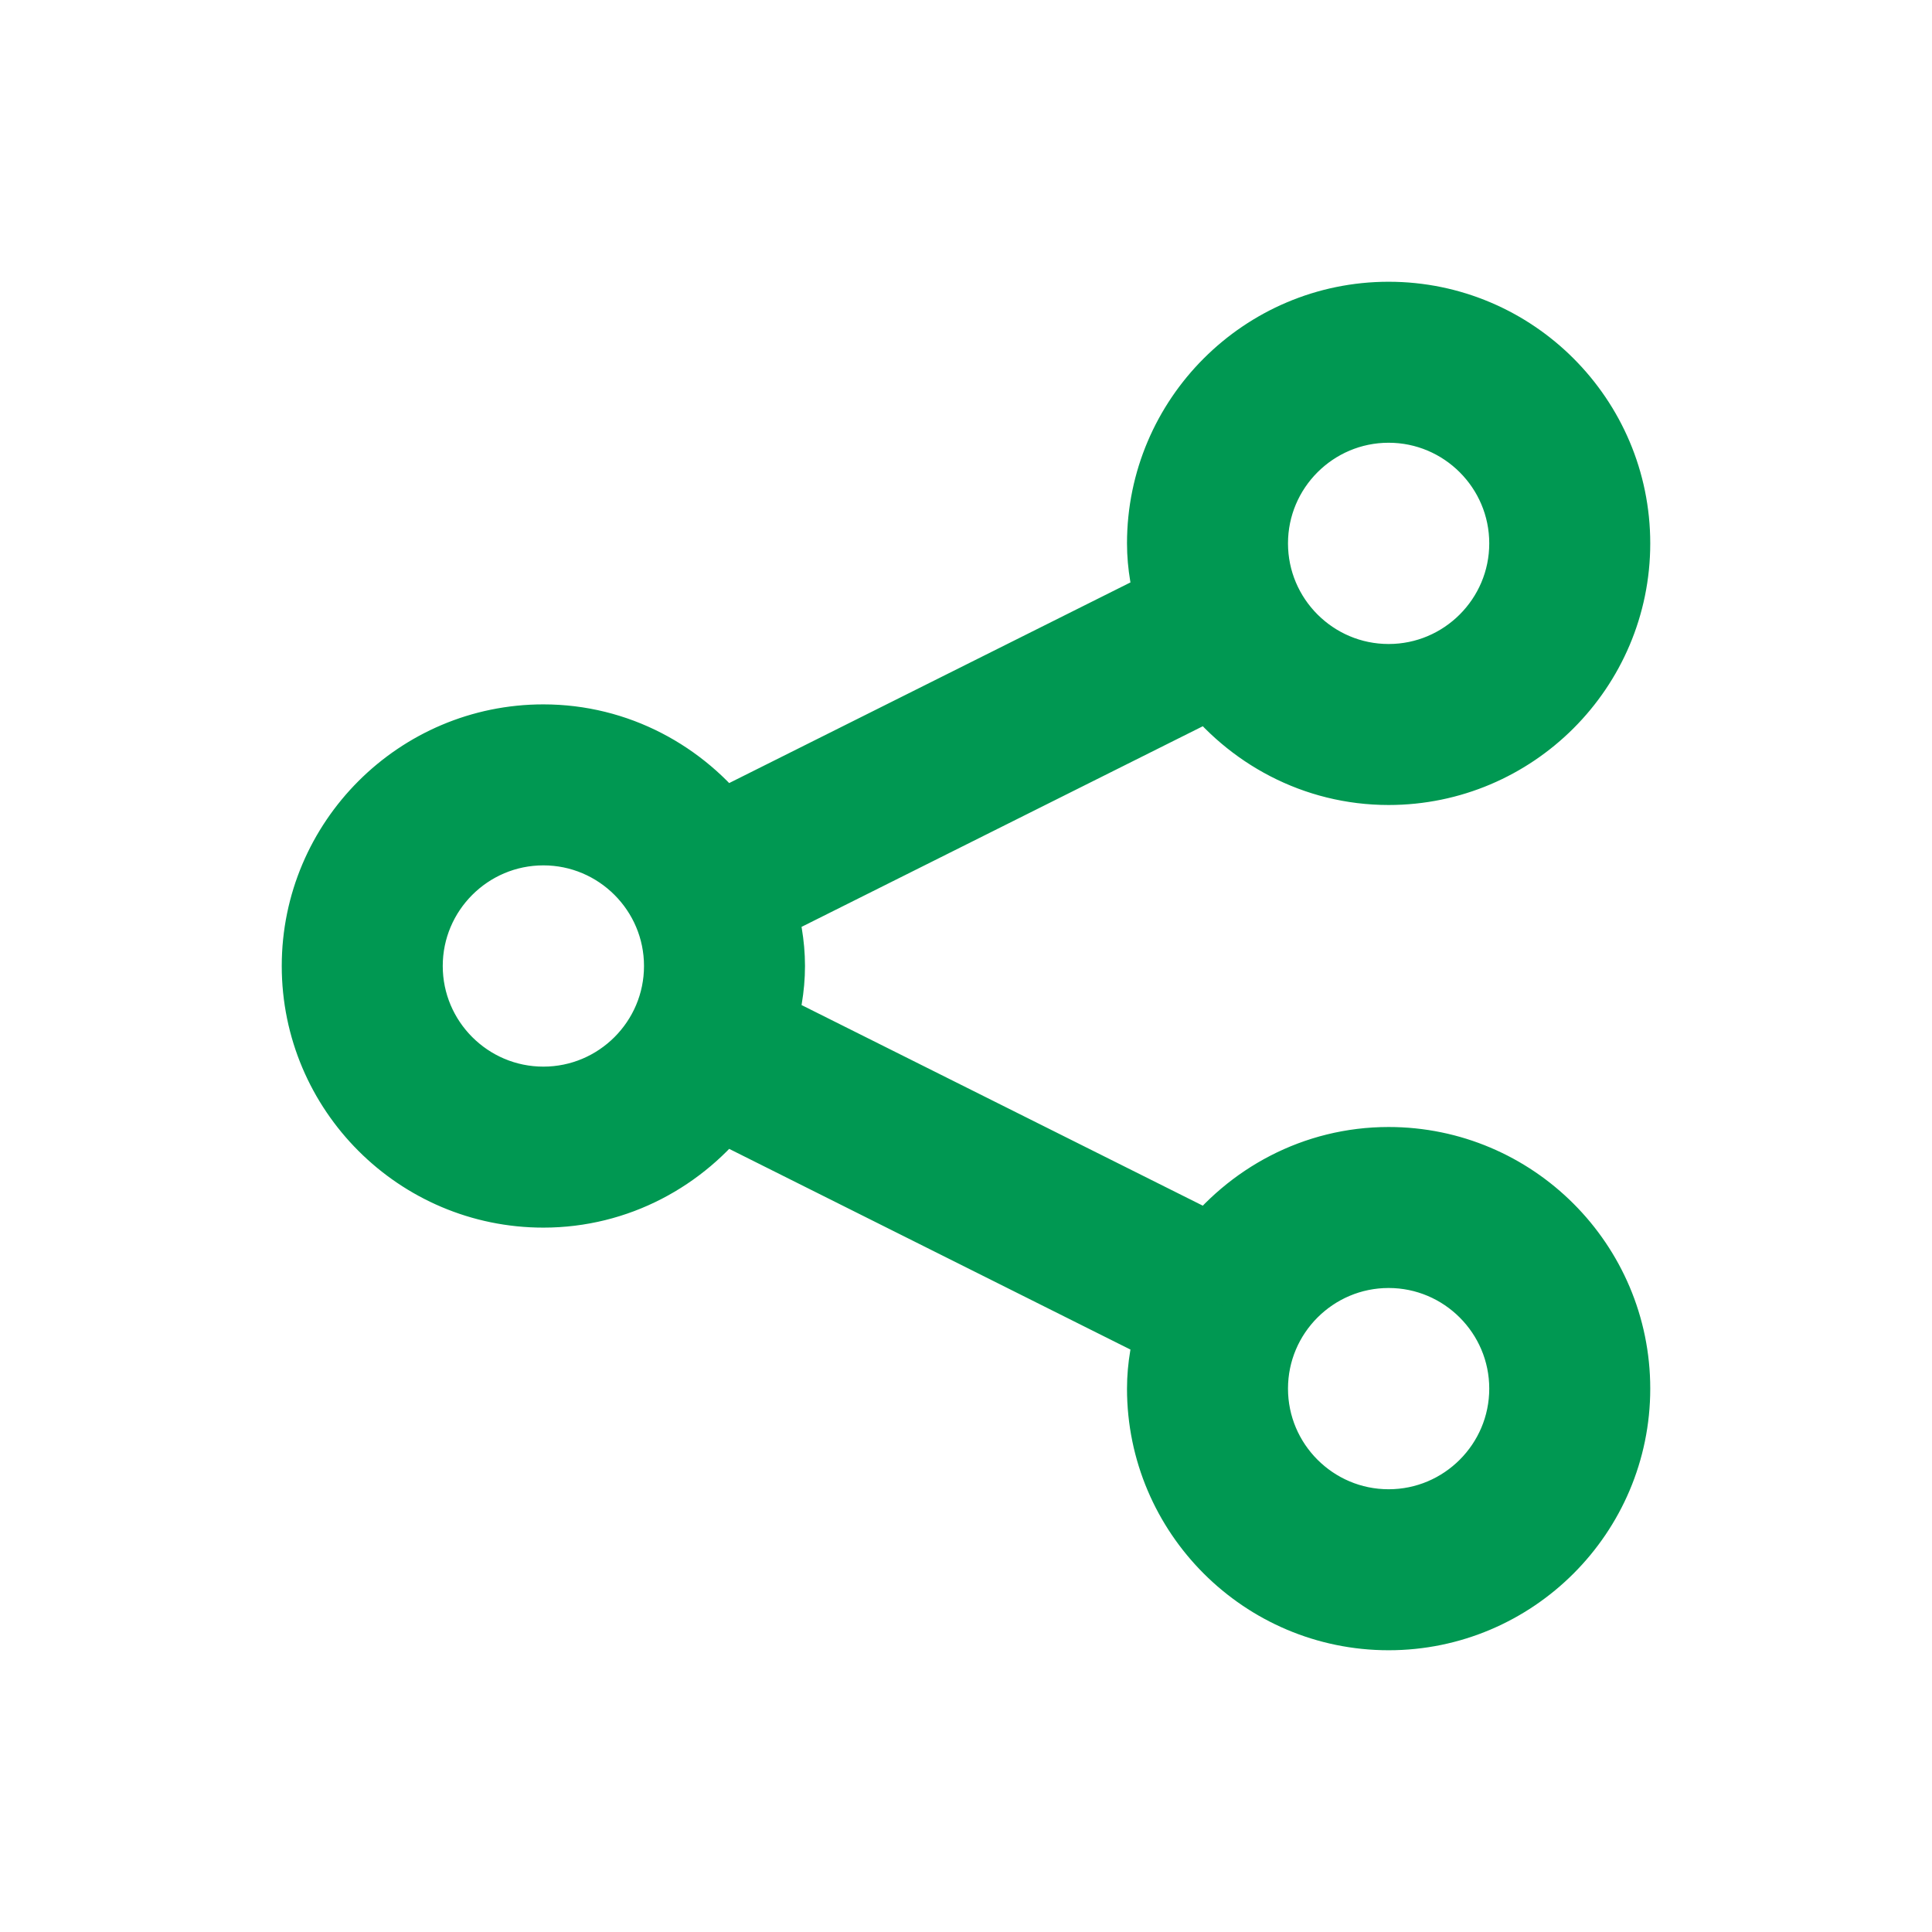 <svg width="24" height="24" viewBox="0 0 24 24" fill="none" xmlns="http://www.w3.org/2000/svg">
<path d="M6.75 9.25C7.644 9.25 8.432 9.686 8.935 10.348L14.619 7.506C14.549 7.264 14.5 7.014 14.5 6.75C14.5 5.234 15.734 4 17.25 4C18.766 4 20 5.234 20 6.75C20 8.266 18.766 9.5 17.25 9.5C16.356 9.5 15.568 9.064 15.065 8.401L9.381 11.243C9.451 11.485 9.5 11.736 9.5 12C9.5 12.264 9.451 12.514 9.381 12.756L15.065 15.598C15.568 14.935 16.356 14.5 17.25 14.5C18.766 14.5 20 15.734 20 17.25C20 18.766 18.766 20 17.25 20C15.734 20 14.5 18.766 14.5 17.25C14.5 16.986 14.549 16.735 14.619 16.494L8.935 13.651C8.432 14.314 7.644 14.75 6.75 14.75C5.234 14.75 4 13.516 4 12C4 10.484 5.234 9.25 6.75 9.25ZM17.25 8.5C18.215 8.5 19 7.715 19 6.75C19 5.785 18.215 5 17.25 5C16.285 5 15.5 5.785 15.5 6.75C15.5 7.715 16.285 8.5 17.25 8.5ZM17.25 19C18.215 19 19 18.215 19 17.25C19 16.285 18.215 15.5 17.25 15.5C16.285 15.5 15.5 16.285 15.5 17.25C15.5 18.215 16.285 19 17.25 19ZM6.75 13.75C7.715 13.75 8.5 12.965 8.5 12C8.5 11.035 7.715 10.25 6.75 10.25C5.785 10.25 5 11.035 5 12C5 12.965 5.785 13.75 6.75 13.75Z" fill="#009852" stroke="#009852"/>
</svg>
